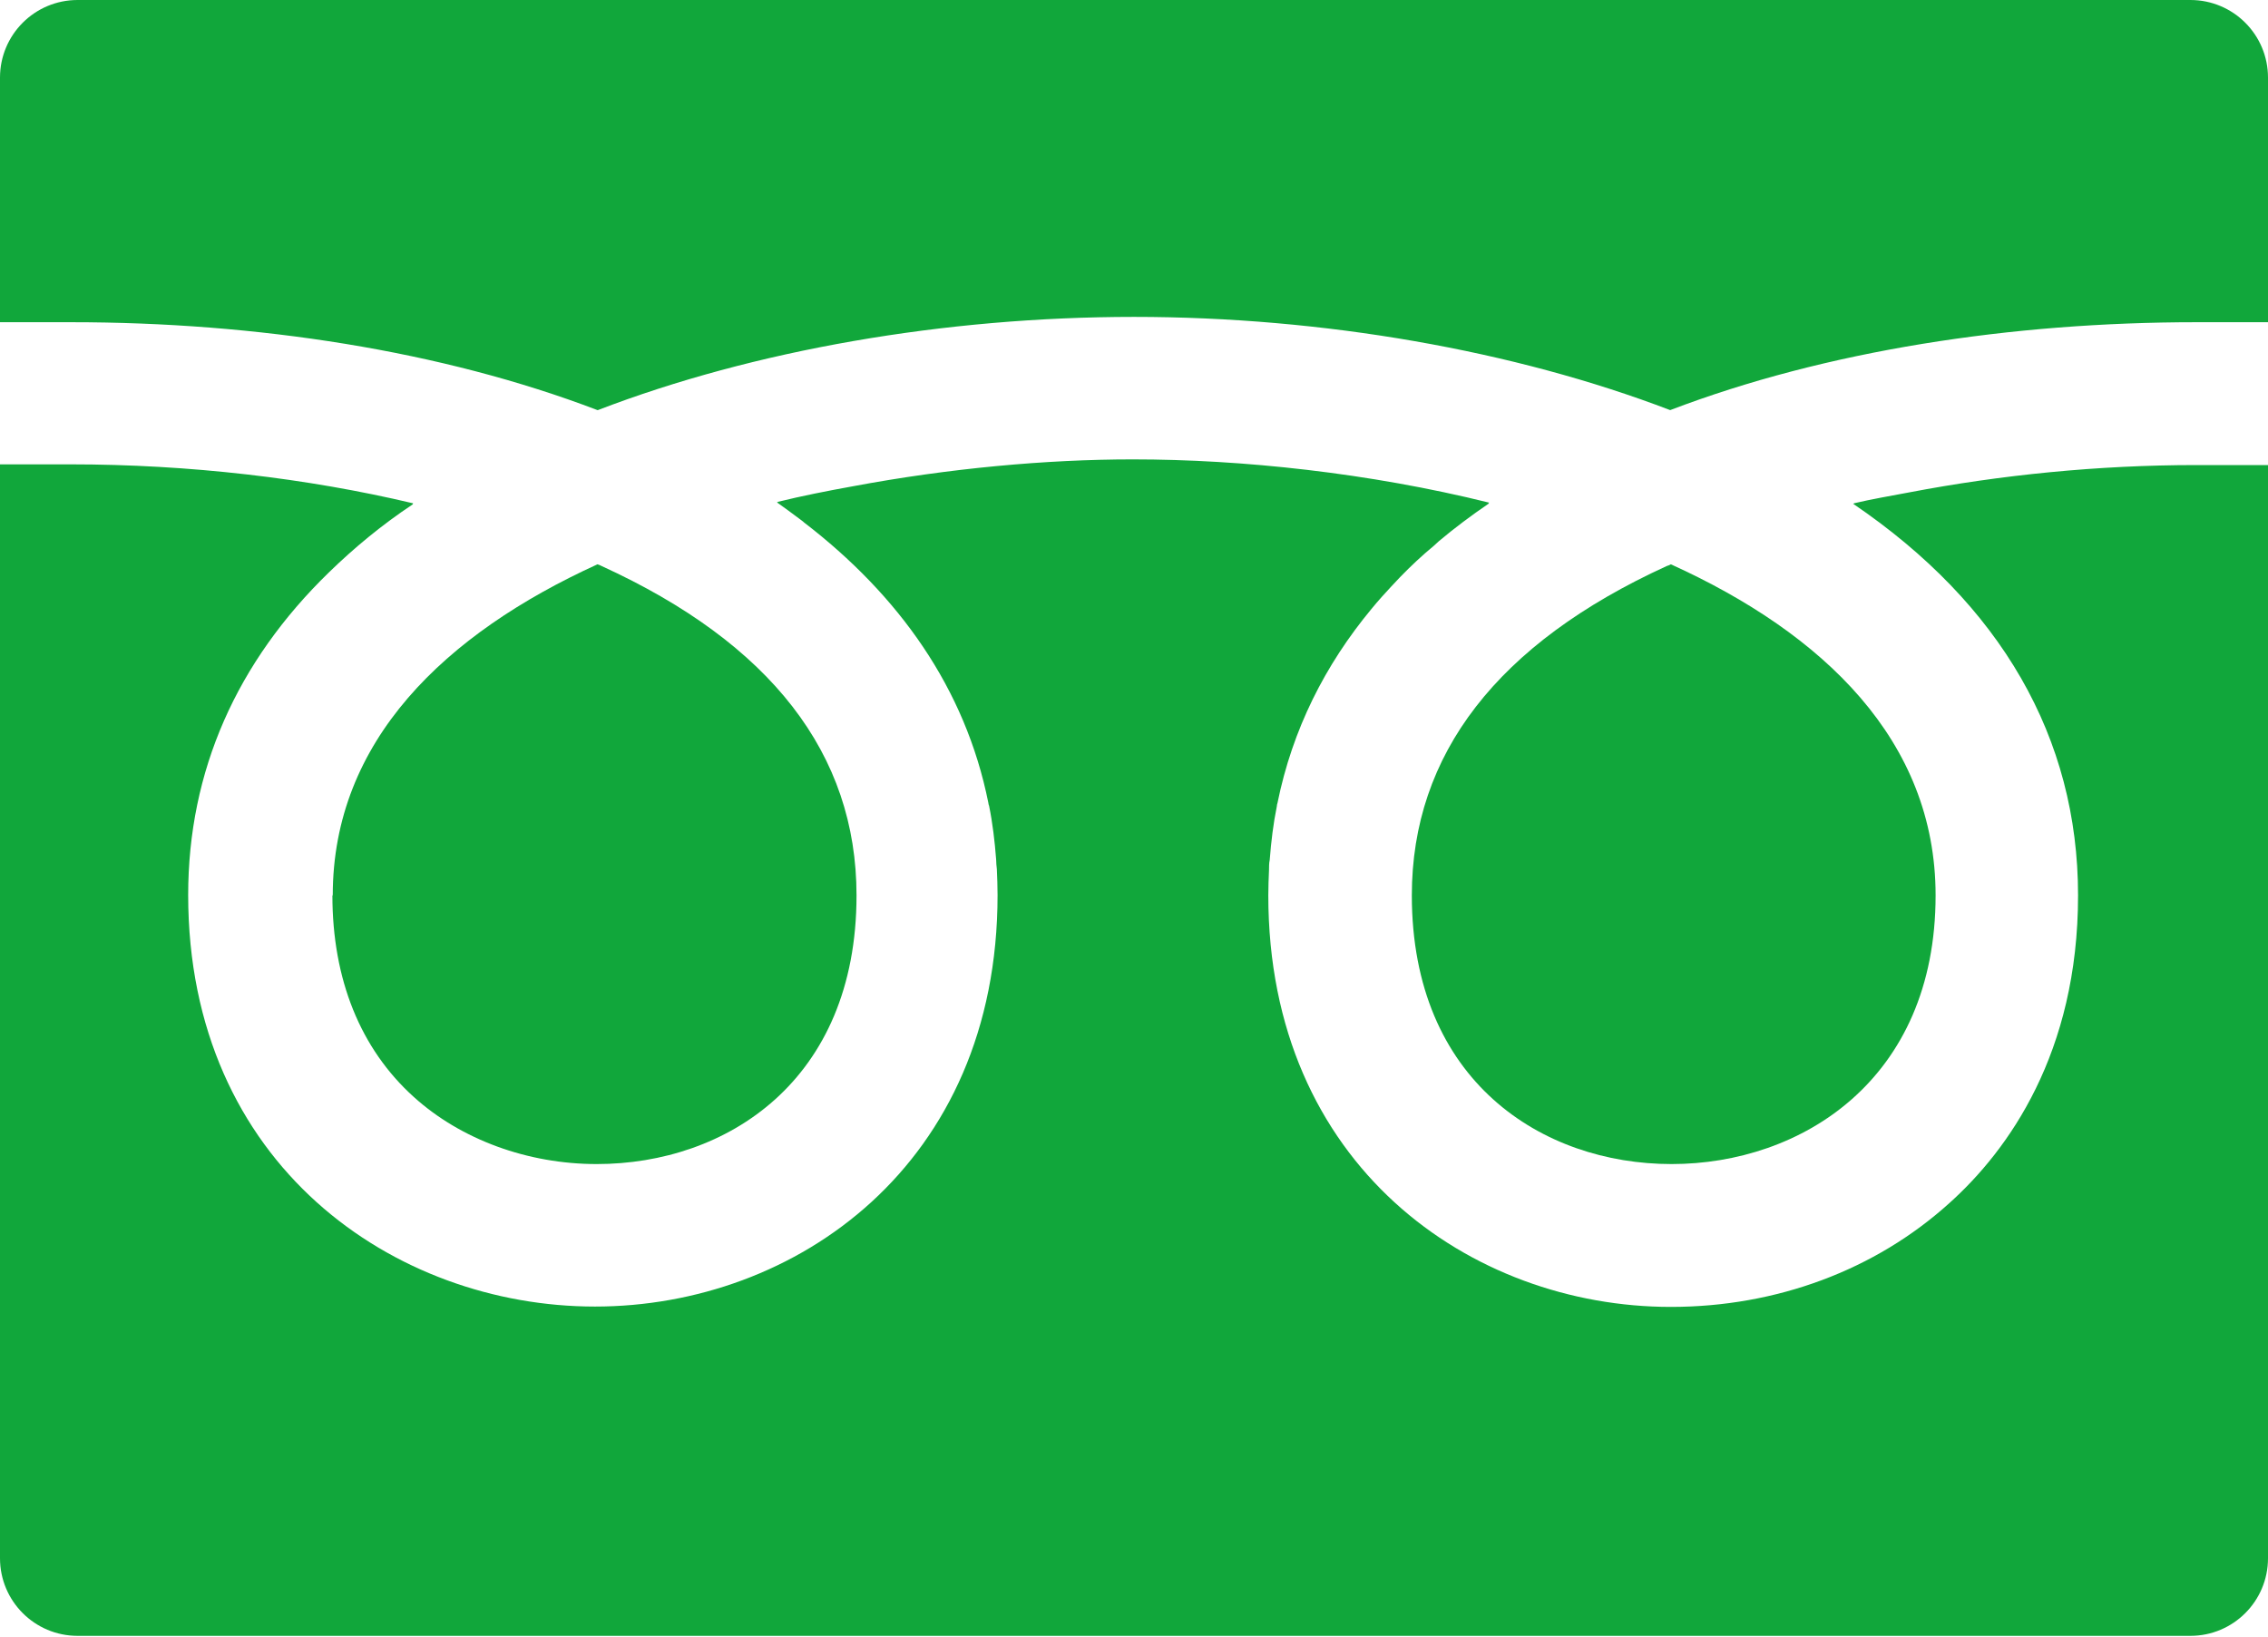 <?xml version="1.0" encoding="UTF-8"?>
<svg id="_レイヤー_2" data-name="レイヤー 2" xmlns="http://www.w3.org/2000/svg" viewBox="0 0 64 46.17">
  <defs>
    <style>
      .cls-1 {
        fill: #11a73b;
      }
    </style>
  </defs>
  <g id="_1" data-name="1">
    <g>
      <path class="cls-1" d="M39.84,25.26c0,5.24,3.68,7.58,7.33,7.58s7.45-2.37,7.45-7.58c0-4.37-3.17-7.39-7.47-9.34-.04.02-.08.04-.12.05-4.77,2.18-7.19,5.31-7.19,9.29Z"/>
      <path class="cls-1" d="M9.38,25.26c0,2.37.79,4.33,2.3,5.69,1.33,1.2,3.21,1.89,5.16,1.89,3.65,0,7.33-2.34,7.33-7.58,0-3.99-2.42-7.11-7.19-9.29-.04-.02-.08-.04-.12-.05-4.3,1.96-7.47,4.98-7.47,9.34Z"/>
      <path class="cls-1" d="M64,13.14h0v-.02h-2.02c-2.78,0-5.53.28-8.1.77-.53.1-1.06.19-1.57.31,0,0,0,0,.01.01,0,0-.02,0-.03,0,4.17,2.83,6.35,6.6,6.35,11.05s-1.97,7.19-3.63,8.68c-2.09,1.89-4.88,2.93-7.86,2.93-5.64,0-11.36-3.99-11.36-11.61,0-.24.01-.48.02-.72,0-.09,0-.19.02-.28.04-.52.1-1.02.2-1.51,0-.03.01-.07.02-.1.42-2.07,1.34-3.89,2.65-5.47.1-.12.19-.23.3-.35.17-.19.34-.37.51-.55.3-.31.62-.61.96-.89.04-.04.09-.08.13-.12.44-.37.92-.73,1.42-1.07,0,0-.01,0-.02,0,0,0,.01-.01.02-.02-3.39-.84-6.97-1.22-10.05-1.22-2.44,0-5.19.25-7.91.76-.72.13-1.43.27-2.12.44,0,0,0,0,.01.01,0,0-.02,0-.03,0,.21.15.42.3.63.46.05.04.1.07.14.11,2.67,2.05,4.55,4.67,5.2,7.91,0,.03.01.05.02.08.1.49.16,1,.2,1.52,0,.09.01.18.02.27.01.24.02.48.02.73,0,7.62-5.71,11.61-11.36,11.61s-11.48-3.99-11.48-11.61c0-3.5,1.37-6.58,3.98-9.11.7-.68,1.48-1.33,2.37-1.92,0,0-.01,0-.02,0,0,0,.01-.01.02-.02-2.99-.71-6.32-1.1-9.68-1.1H0v30.86c0,1.21.98,2.19,2.19,2.19h59.62c1.21,0,2.19-.98,2.19-2.19V13.14Z"/>
      <path class="cls-1" d="M16.87,11.57c4.4-1.69,9.79-2.63,15.13-2.63s10.74.95,15.13,2.63c4.4-1.68,9.64-2.48,14.85-2.48h2.02V2.19c0-1.21-.98-2.19-2.19-2.19H2.19C.98,0,0,.98,0,2.19v6.9h2.01c5.22,0,10.45.8,14.85,2.48Z"/>
    </g>
  </g>
</svg>
